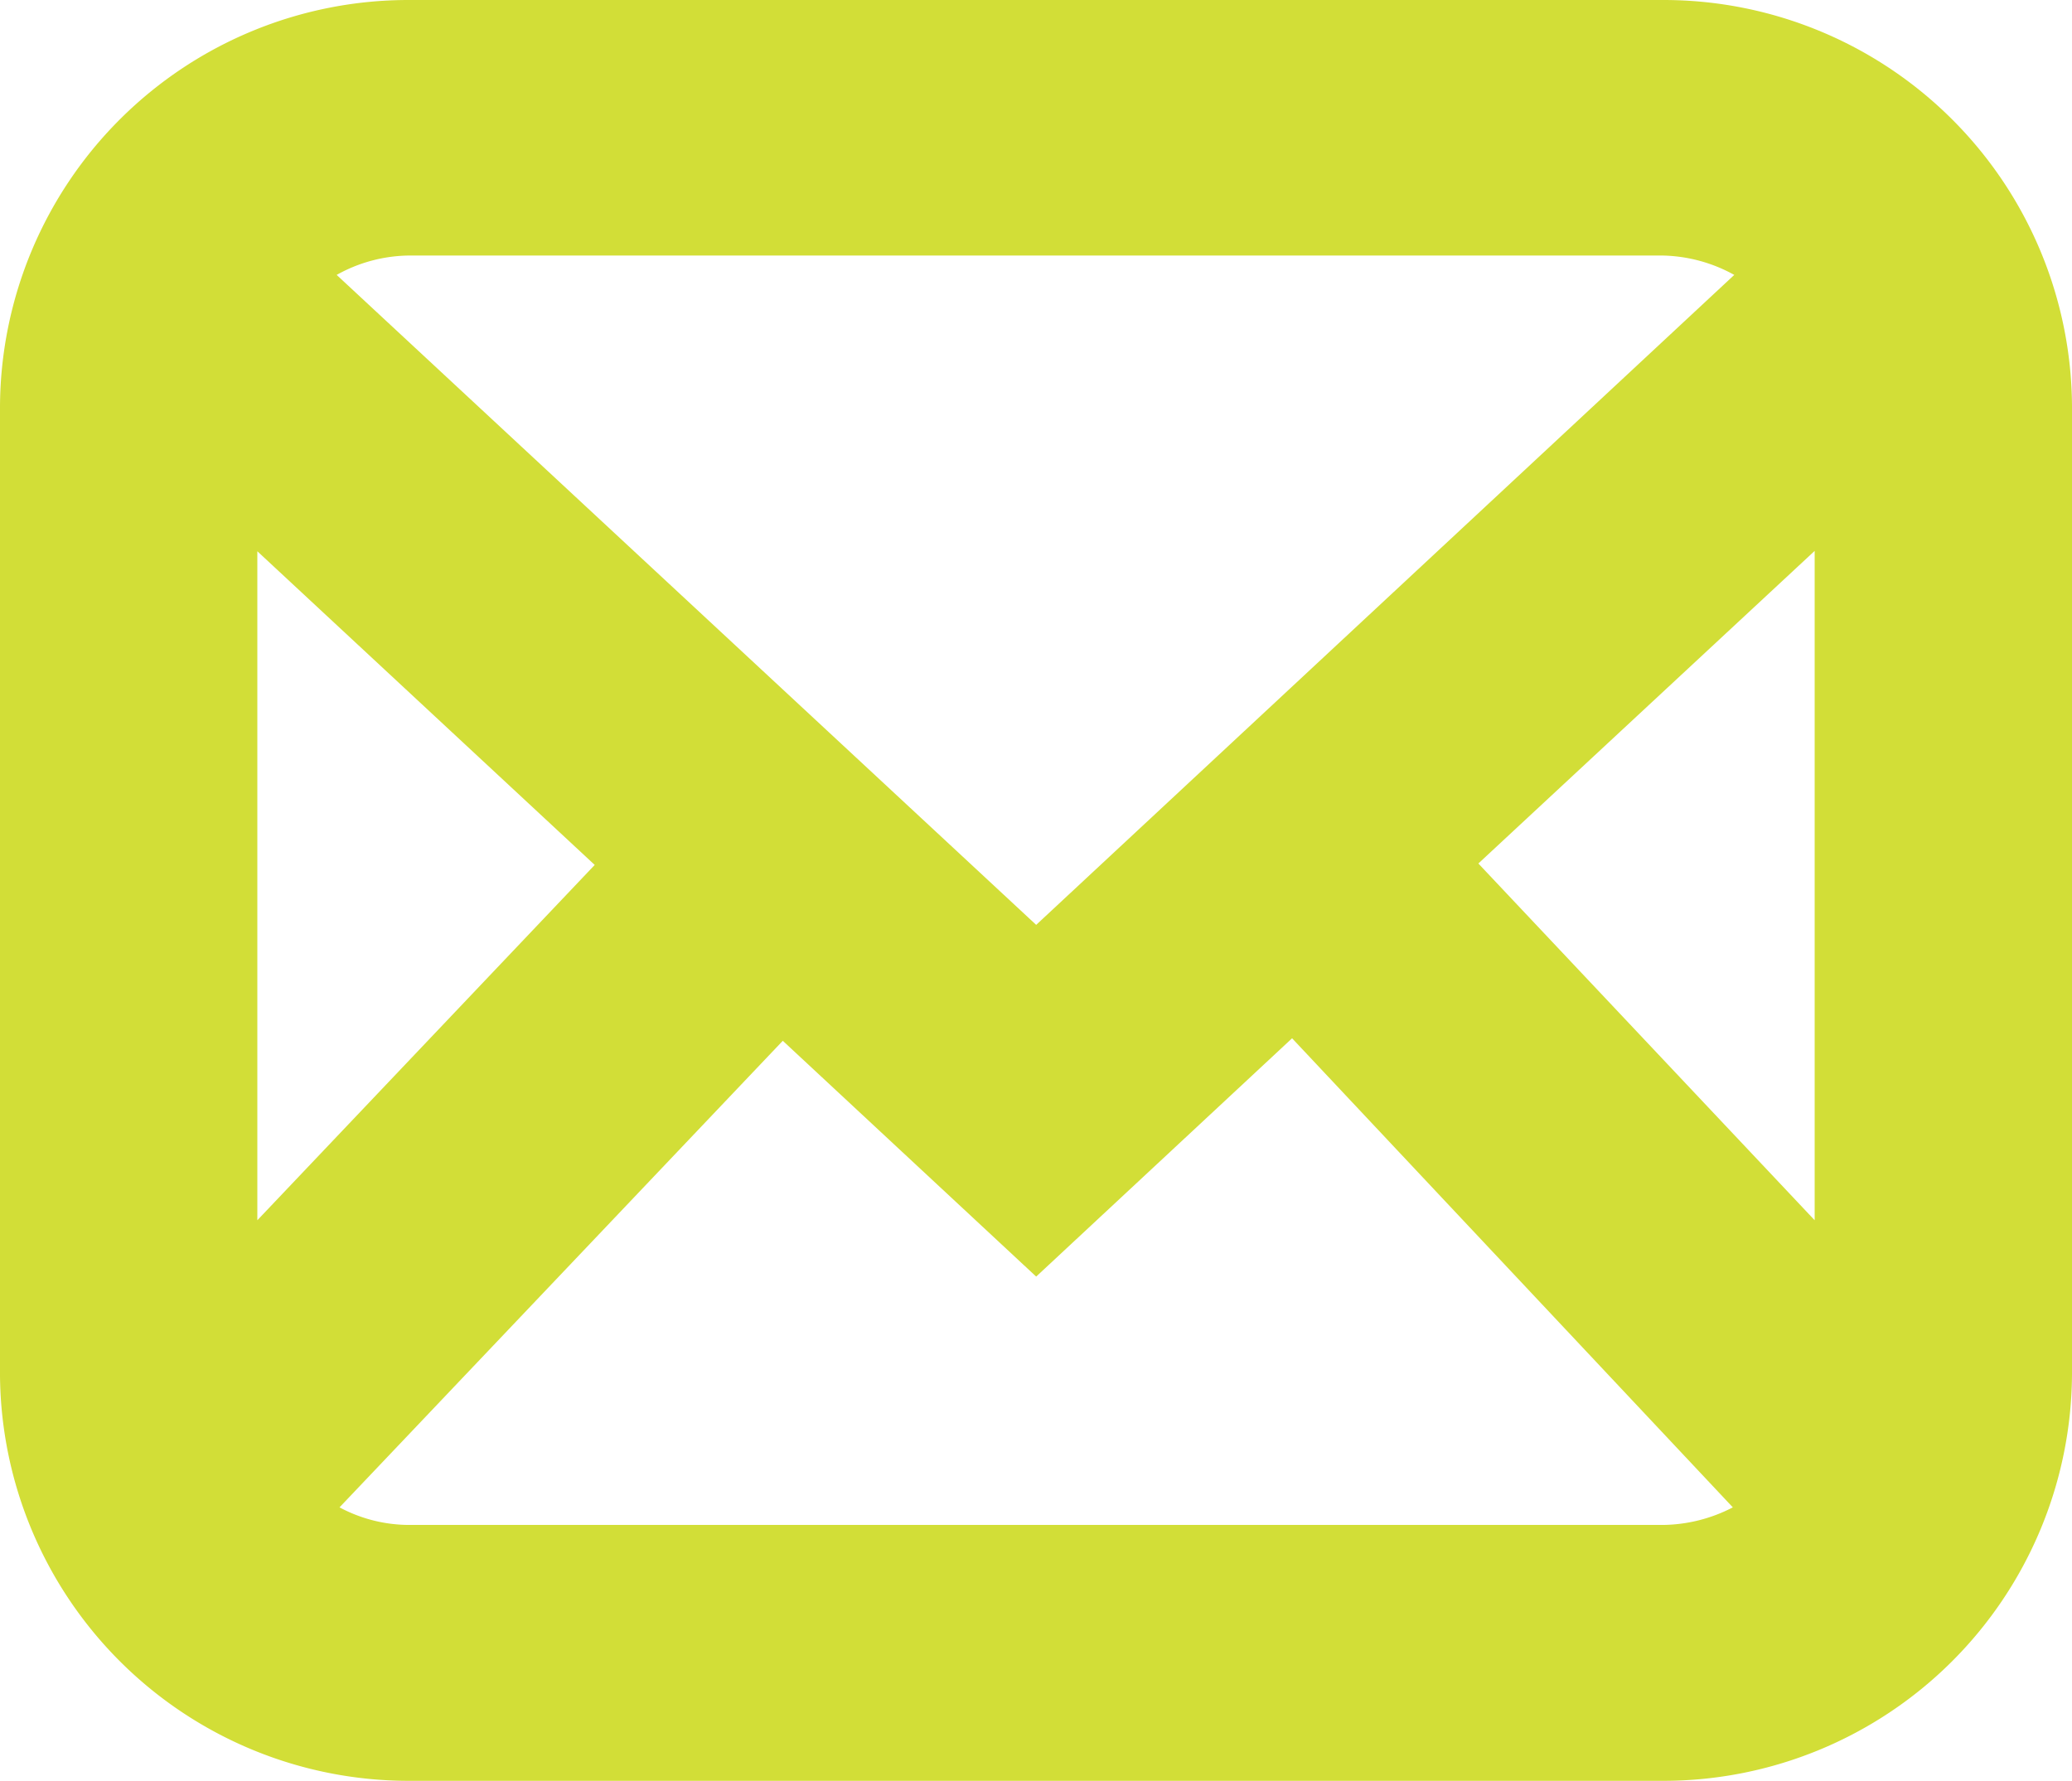 <svg xmlns="http://www.w3.org/2000/svg" viewBox="0 0 57.73 49.62"><defs><style>.cls-1{fill:#d2de37;}</style></defs><g id="Layer_2" data-name="Layer 2"><g id="Layer_5" data-name="Layer 5"><path class="cls-1" d="M46.32,0H11.41A11.38,11.38,0,0,0,0,11.33v27A11.39,11.39,0,0,0,11.41,49.62H46.32A11.39,11.39,0,0,0,57.73,38.28V11.33A11.38,11.38,0,0,0,46.32,0ZM11.41,7.12H46.32a4.28,4.28,0,0,1,2,.54L28.87,25.77,9.38,7.66A4.21,4.21,0,0,1,11.41,7.12ZM7.17,15.36l9.4,8.74L7.17,34ZM46.32,42.49H11.41A4.12,4.12,0,0,1,9.46,42L21.81,29l7.06,6.57L36,28.93,48.28,42A4.31,4.31,0,0,1,46.32,42.49ZM50.56,34l-9.37-9.94,9.37-8.71Z"/></g></g></svg>